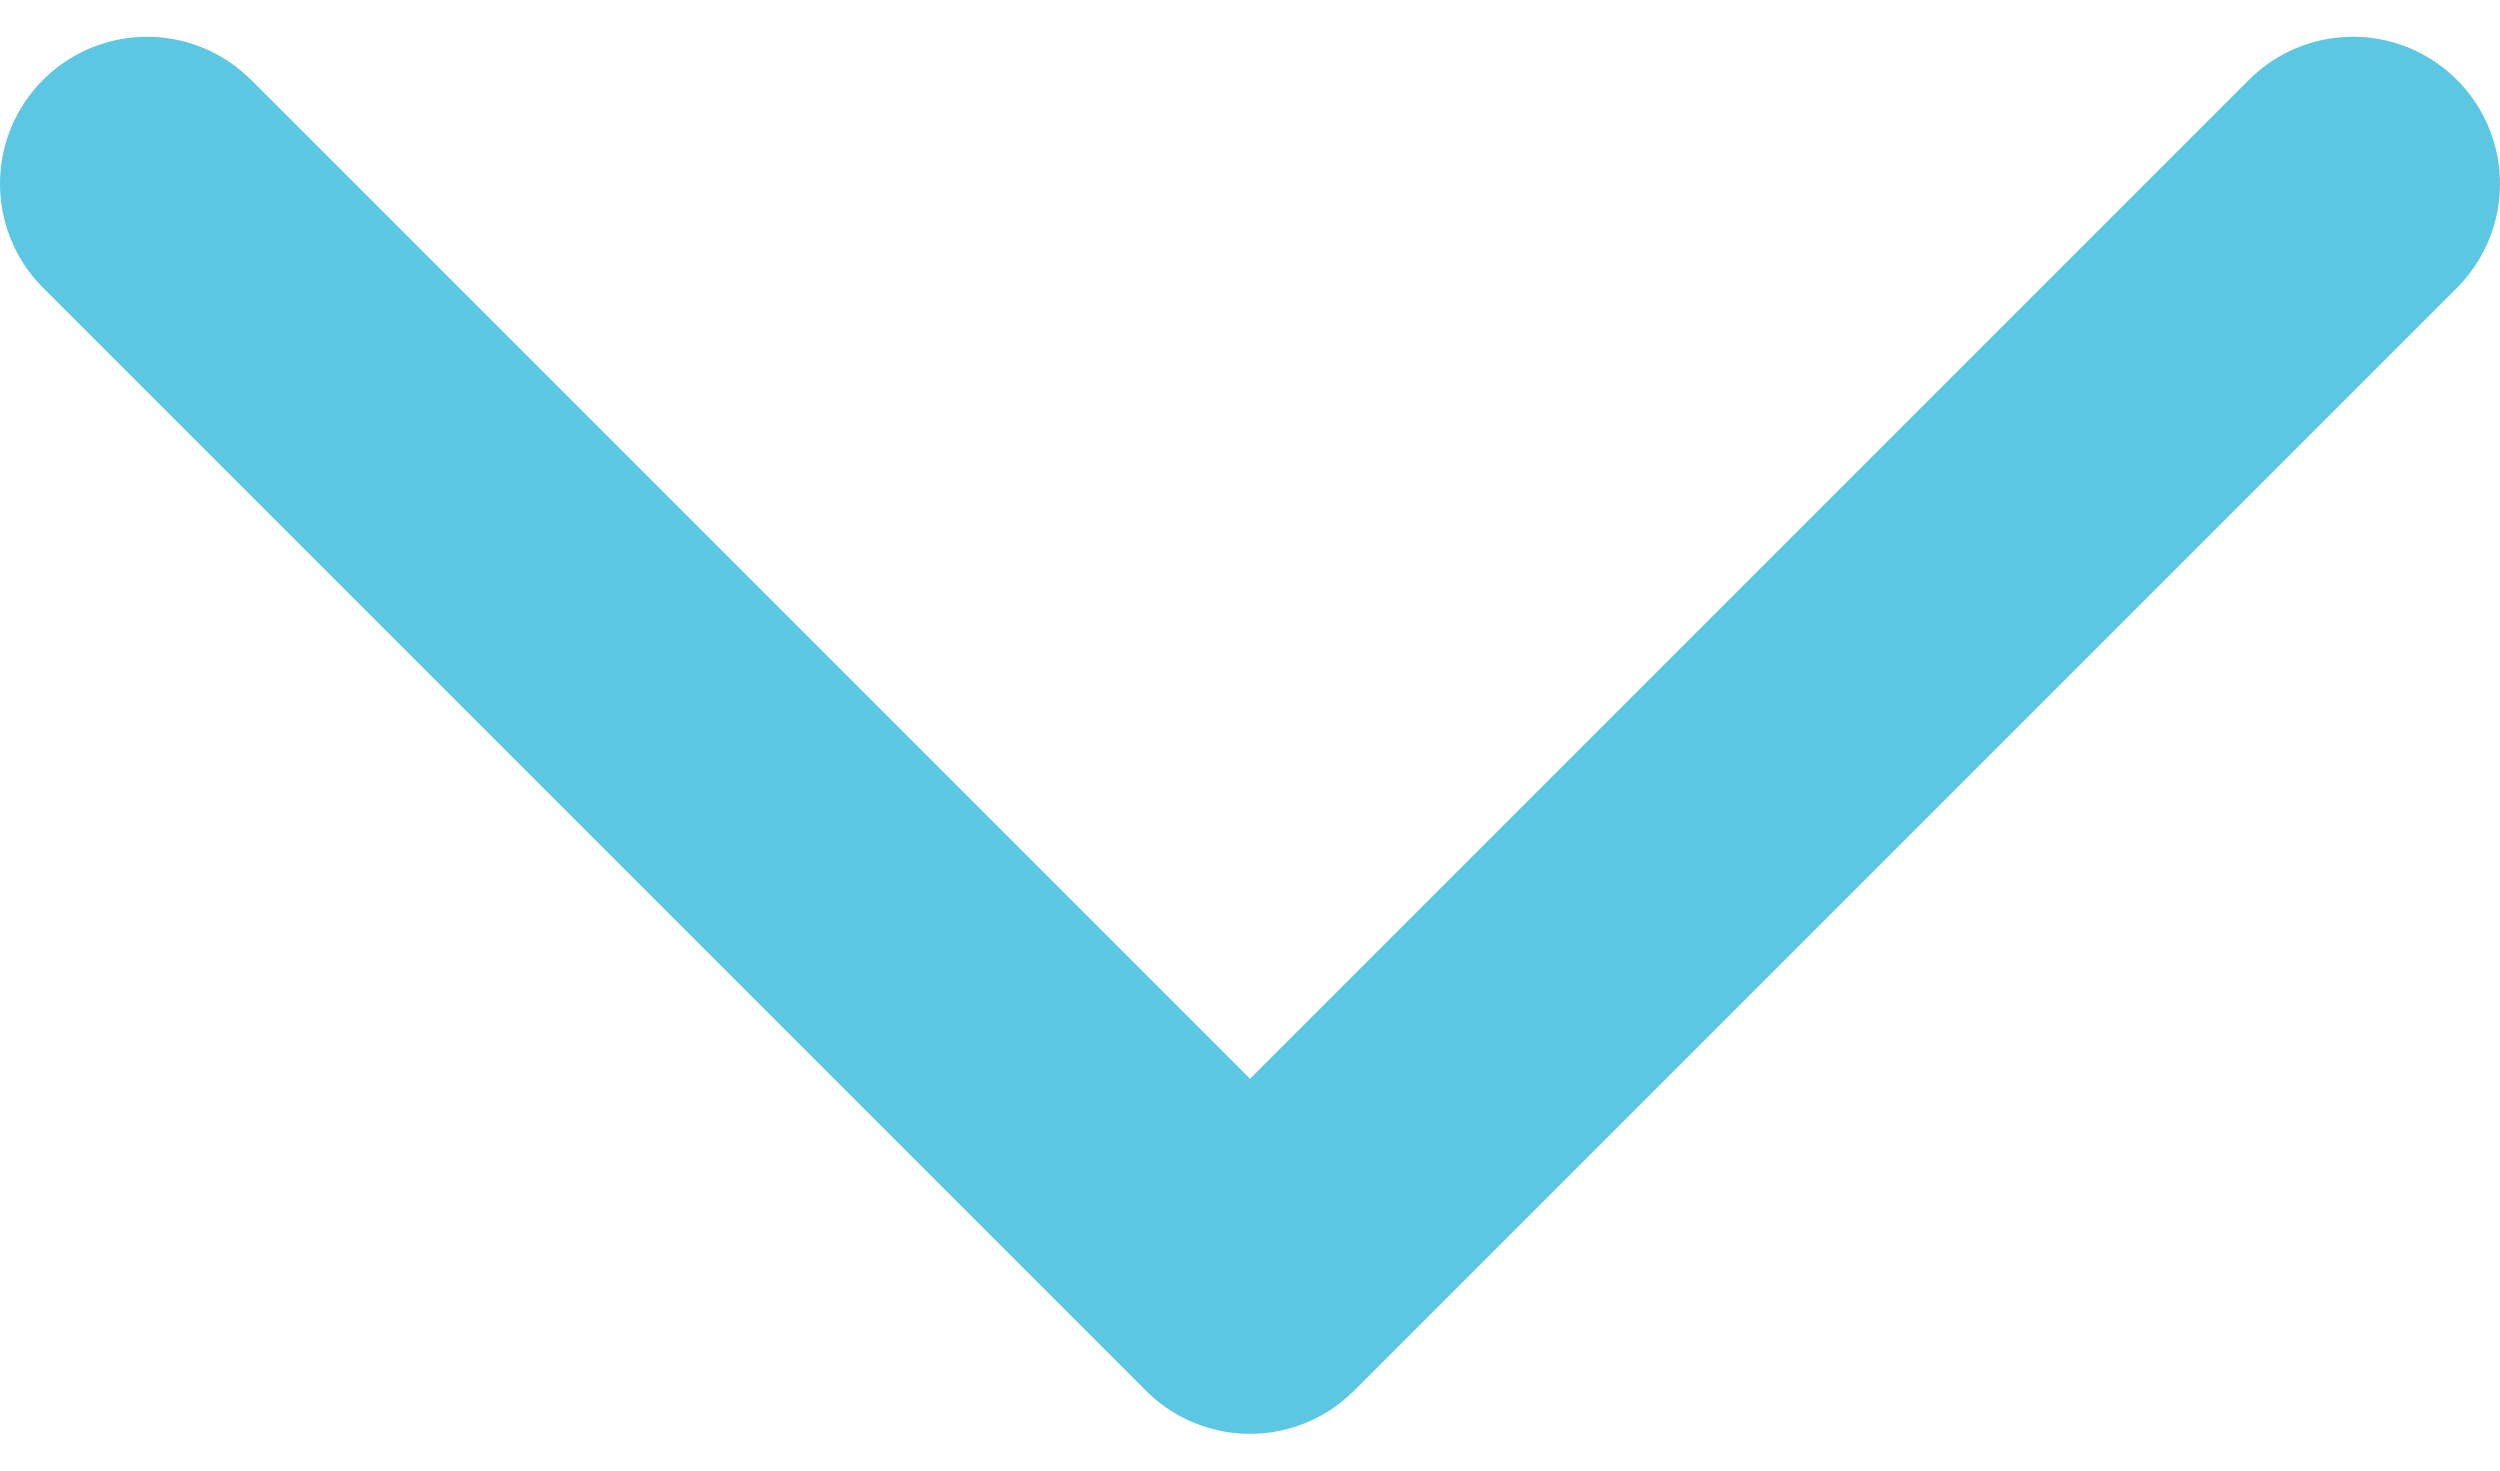<svg width="17" height="10" viewBox="0 0 17 10" fill="none" xmlns="http://www.w3.org/2000/svg">
<path d="M1 1.25L8.5 8.75L16 1.25" stroke="#5CC7E2" stroke-width="2" stroke-linecap="round" stroke-linejoin="round"/>
</svg>
